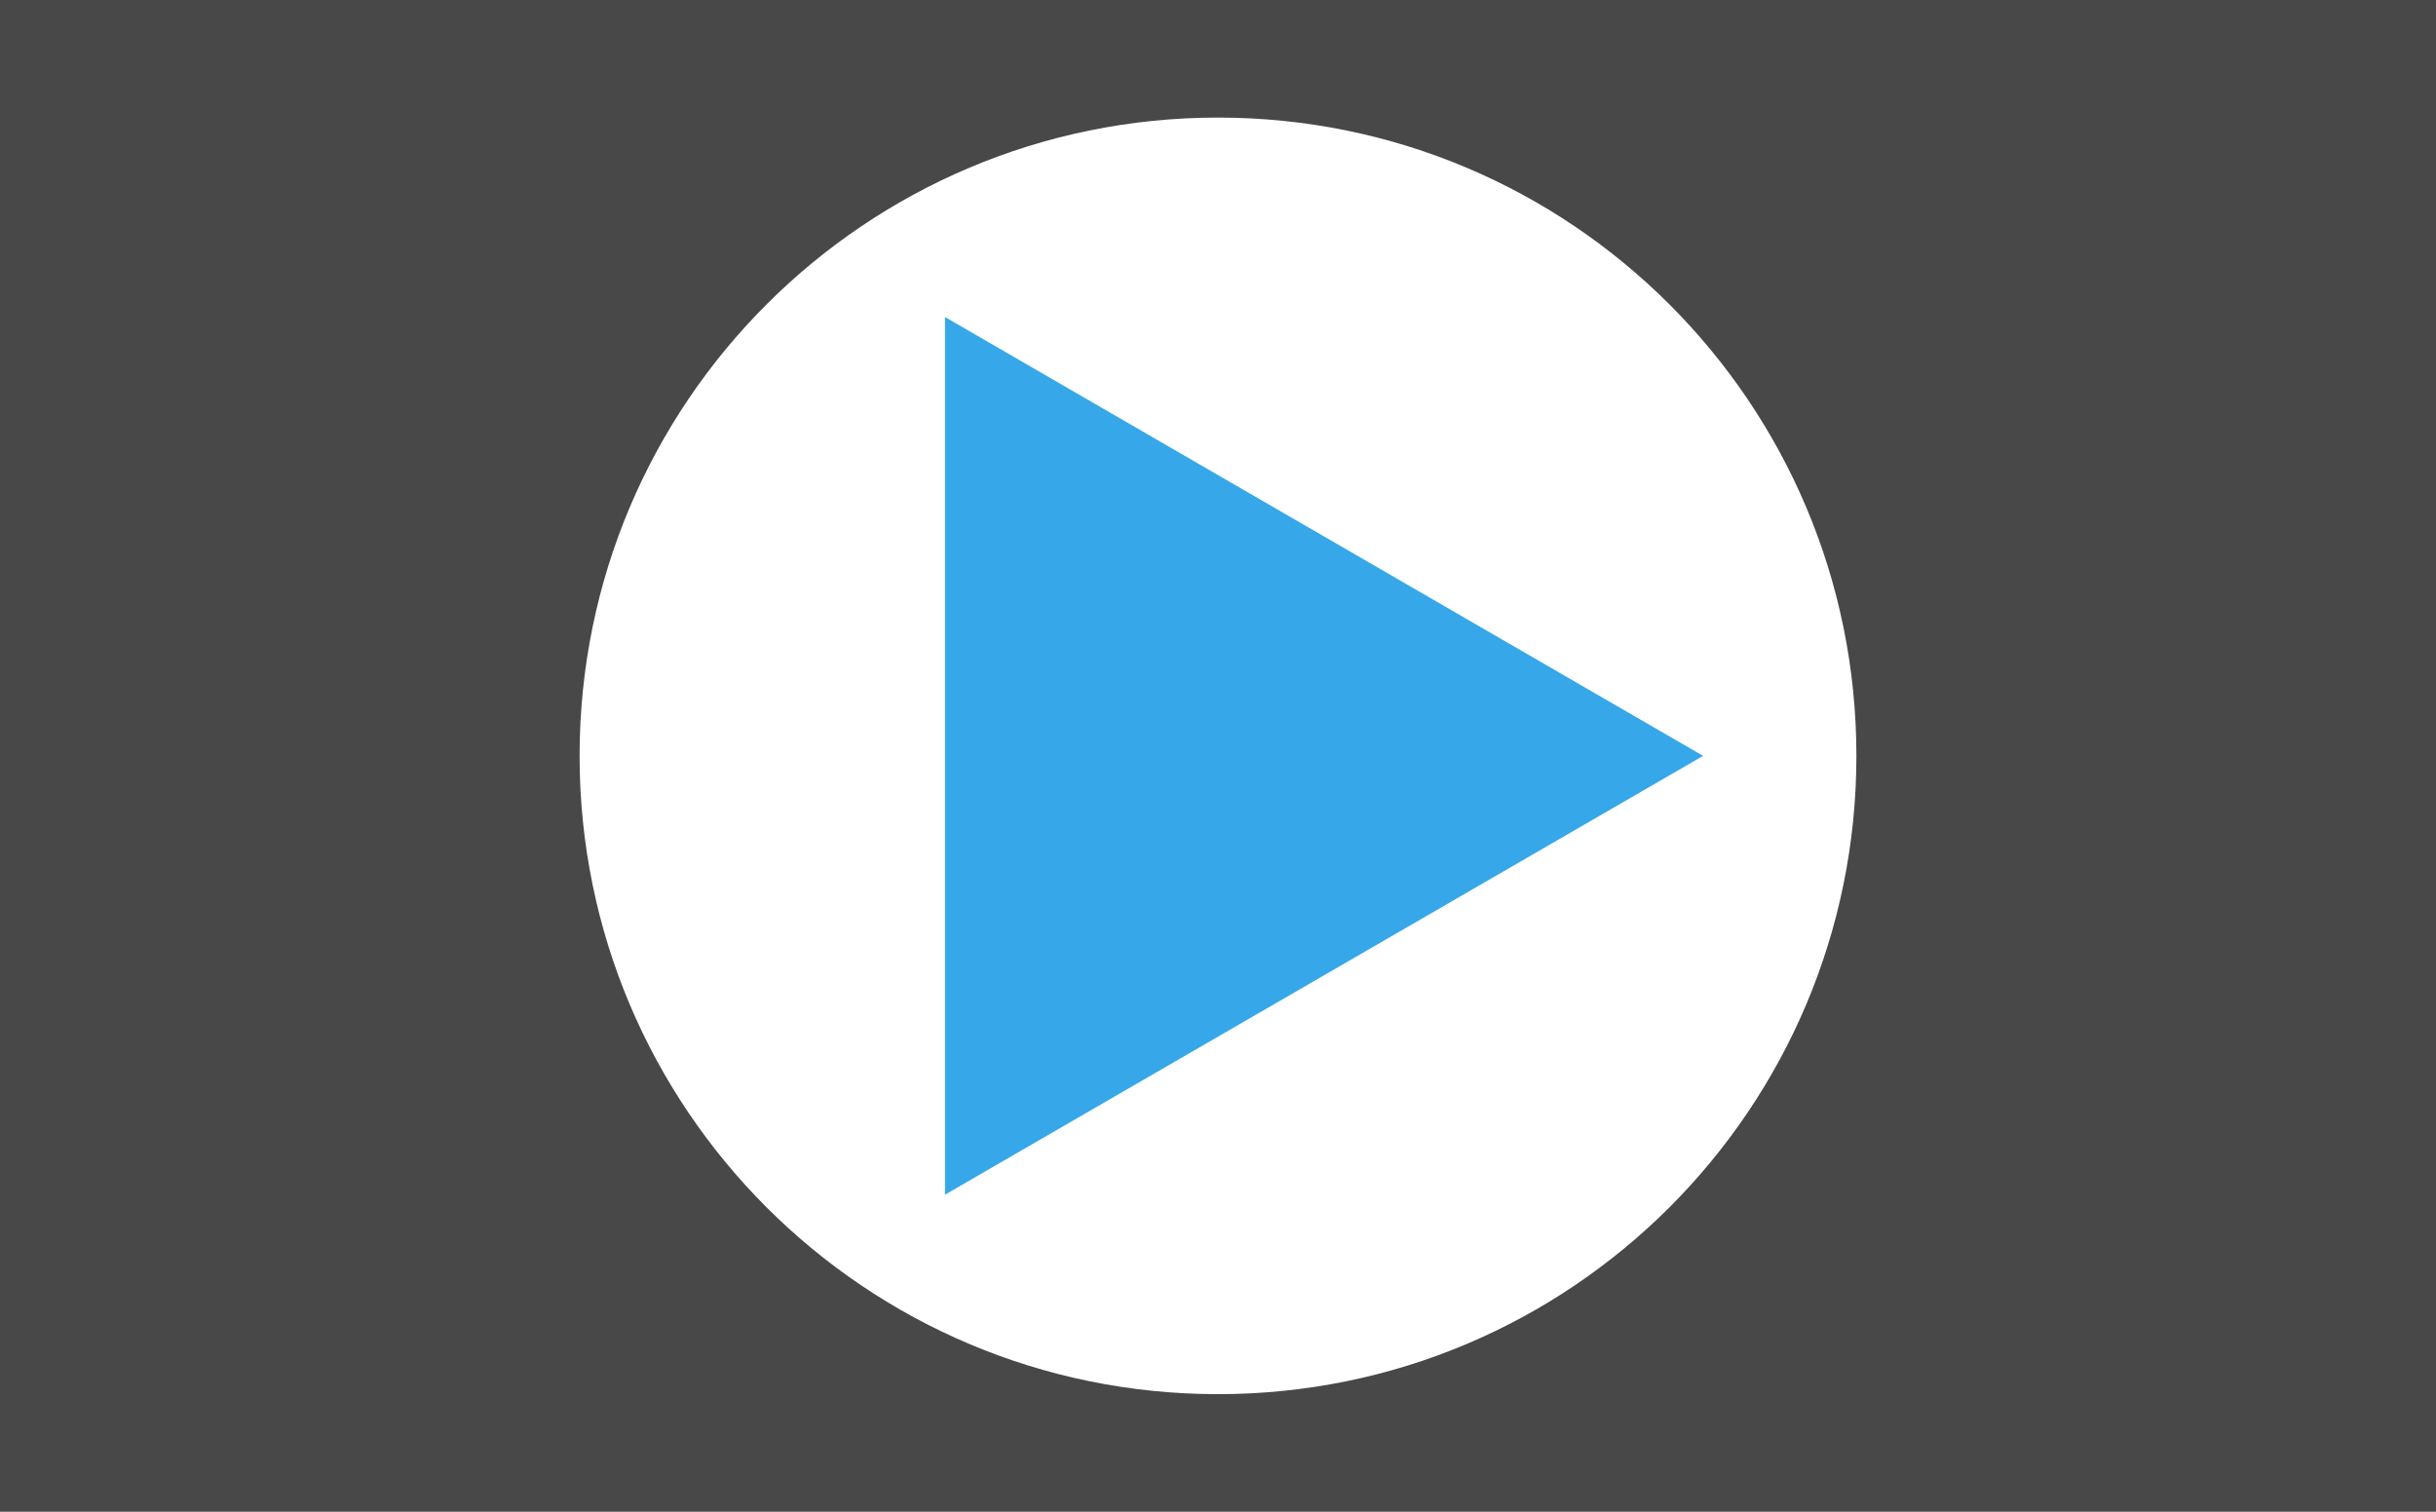 <?xml version="1.0" encoding="utf-8"?>
<!-- Generator: Adobe Illustrator 24.2.3, SVG Export Plug-In . SVG Version: 6.00 Build 0)  -->
<svg version="1.1" xmlns="http://www.w3.org/2000/svg" xmlns:xlink="http://www.w3.org/1999/xlink" x="0px" y="0px"
	 viewBox="0 0 116 72" style="enable-background:new 0 0 116 72;" xml:space="preserve">
<style type="text/css">
	.st0{fill:#B3B3B3;}
	.st1{fill:#FFFFFF;}
	.st2{fill:#E9E9E6;}
	.st3{opacity:0.5;}
	.st4{fill:none;stroke:#000000;stroke-width:0.344;stroke-linecap:round;stroke-linejoin:round;stroke-miterlimit:10;}
	.st5{fill:none;stroke:#000000;stroke-width:0.688;stroke-linecap:round;stroke-linejoin:round;stroke-miterlimit:10;}
	.st6{fill:none;stroke:#000000;stroke-linecap:round;stroke-linejoin:round;stroke-miterlimit:10;}
	.st7{fill:#E6E7E5;}
	.st8{fill:none;stroke:#000000;stroke-width:0.5;stroke-linecap:round;stroke-linejoin:round;stroke-miterlimit:10;}
	.st9{clip-path:url(#SVGID_6_);fill:url(#SVGID_7_);}
	.st10{opacity:0.4;clip-path:url(#SVGID_6_);}
	.st11{fill:#D6D6D6;}
	.st12{fill:#C0C0C0;}
	.st13{clip-path:url(#SVGID_6_);fill:url(#SVGID_8_);}
	.st14{opacity:0.7;clip-path:url(#SVGID_6_);}
	.st15{filter:url(#Adobe_OpacityMaskFilter);}
	.st16{mask:url(#SVGID_9_);}
	.st17{fill:#DF4E10;}
	.st18{clip-path:url(#SVGID_6_);}
	.st19{filter:url(#Adobe_OpacityMaskFilter_1_);}
	.st20{mask:url(#SVGID_10_);}
	.st21{fill:none;stroke:#F5F5F5;stroke-width:3.92;stroke-miterlimit:10;}
	.st22{opacity:0.5;clip-path:url(#SVGID_6_);fill:url(#SVGID_14_);}
	.st23{clip-path:url(#SVGID_6_);fill:#AAAAAA;}
	.st24{clip-path:url(#SVGID_6_);fill:#939393;}
	.st25{clip-path:url(#SVGID_6_);fill:#D6D6D6;}
	.st26{clip-path:url(#SVGID_6_);fill:#C0C0C0;}
	.st27{clip-path:url(#SVGID_6_);fill:none;stroke:#EBEBEB;stroke-width:2.477;stroke-miterlimit:10;}
	.st28{opacity:0.6;clip-path:url(#SVGID_6_);fill:#636363;}
	.st29{opacity:0.9;clip-path:url(#SVGID_6_);fill:#C0C0C0;}
	.st30{opacity:0.57;fill:url(#SVGID_15_);}
	.st31{opacity:0.57;fill:url(#SVGID_16_);}
	.st32{opacity:0.57;fill:url(#SVGID_17_);}
	.st33{opacity:0.57;fill:url(#SVGID_18_);}
	.st34{opacity:0.57;fill:url(#SVGID_19_);}
	.st35{opacity:0.57;fill:url(#SVGID_20_);}
	.st36{opacity:0.57;fill:url(#SVGID_21_);}
	.st37{opacity:0.88;fill:url(#SVGID_22_);}
	.st38{opacity:0.88;fill:url(#SVGID_23_);}
	.st39{opacity:0.88;fill:url(#SVGID_24_);}
	.st40{opacity:0.88;fill:url(#SVGID_25_);}
	.st41{opacity:0.57;fill:url(#SVGID_26_);}
	.st42{opacity:0.57;fill:url(#SVGID_27_);}
	.st43{opacity:0.57;fill:url(#SVGID_28_);}
	.st44{opacity:0.57;fill:url(#SVGID_29_);}
	.st45{opacity:0.57;fill:url(#SVGID_30_);}
	.st46{opacity:0.57;fill:url(#SVGID_31_);}
	.st47{opacity:0.57;fill:url(#SVGID_32_);}
	.st48{opacity:0.88;fill:url(#SVGID_33_);}
	.st49{opacity:0.88;fill:url(#SVGID_34_);}
	.st50{opacity:0.88;fill:url(#SVGID_35_);}
	.st51{opacity:0.88;fill:url(#SVGID_36_);}
	.st52{opacity:0.5;clip-path:url(#SVGID_6_);}
	.st53{opacity:0.57;fill:url(#SVGID_37_);}
	.st54{opacity:0.57;fill:url(#SVGID_38_);}
	.st55{opacity:0.57;fill:url(#SVGID_39_);}
	.st56{opacity:0.57;fill:url(#SVGID_40_);}
	.st57{opacity:0.57;fill:url(#SVGID_41_);}
	.st58{opacity:0.57;fill:url(#SVGID_42_);}
	.st59{opacity:0.57;fill:url(#SVGID_43_);}
	.st60{opacity:0.88;fill:url(#SVGID_44_);}
	.st61{opacity:0.88;fill:url(#SVGID_45_);}
	.st62{opacity:0.88;fill:url(#SVGID_46_);}
	.st63{opacity:0.88;fill:url(#SVGID_47_);}
	.st64{opacity:0.57;fill:url(#SVGID_48_);}
	.st65{opacity:0.57;fill:url(#SVGID_49_);}
	.st66{opacity:0.57;fill:url(#SVGID_50_);}
	.st67{opacity:0.57;fill:url(#SVGID_51_);}
	.st68{opacity:0.57;fill:url(#SVGID_52_);}
	.st69{opacity:0.57;fill:url(#SVGID_53_);}
	.st70{opacity:0.57;fill:url(#SVGID_54_);}
	.st71{opacity:0.88;fill:url(#SVGID_55_);}
	.st72{opacity:0.88;fill:url(#SVGID_56_);}
	.st73{opacity:0.88;fill:url(#SVGID_57_);}
	.st74{opacity:0.88;fill:url(#SVGID_58_);}
	.st75{opacity:0.57;fill:url(#SVGID_59_);}
	.st76{opacity:0.57;fill:url(#SVGID_60_);}
	.st77{opacity:0.57;fill:url(#SVGID_61_);}
	.st78{opacity:0.57;fill:url(#SVGID_62_);}
	.st79{opacity:0.57;fill:url(#SVGID_63_);}
	.st80{opacity:0.57;fill:url(#SVGID_64_);}
	.st81{opacity:0.57;fill:url(#SVGID_65_);}
	.st82{opacity:0.88;fill:url(#SVGID_66_);}
	.st83{opacity:0.88;fill:url(#SVGID_67_);}
	.st84{opacity:0.88;fill:url(#SVGID_68_);}
	.st85{opacity:0.88;fill:url(#SVGID_69_);}
	.st86{fill:none;stroke:#FFFFFF;stroke-width:3.92;stroke-miterlimit:10;}
	.st87{filter:url(#Adobe_OpacityMaskFilter_2_);}
	.st88{mask:url(#SVGID_70_);}
	.st89{fill:#636363;}
	.st90{fill:#7C7C7C;}
	.st91{fill:#292929;}
	.st92{opacity:0.5;fill:#7C7C7C;}
	.st93{opacity:0.6;fill:#7C7C7C;}
	.st94{clip-path:url(#SVGID_6_);fill:#FFFFFF;}
	.st95{opacity:0.9;fill:#292929;}
	.st96{opacity:0.9;fill:#939393;}
	.st97{fill:#F5F5F5;}
	.st98{filter:url(#Adobe_OpacityMaskFilter_3_);}
	.st99{mask:url(#SVGID_71_);}
	.st100{filter:url(#Adobe_OpacityMaskFilter_4_);}
	.st101{mask:url(#SVGID_74_);}
	.st102{opacity:0.5;fill:url(#SVGID_75_);}
	.st103{filter:url(#Adobe_OpacityMaskFilter_5_);}
	.st104{mask:url(#SVGID_76_);}
	.st105{filter:url(#Adobe_OpacityMaskFilter_6_);}
	.st106{mask:url(#SVGID_79_);}
	.st107{opacity:0.5;fill:url(#SVGID_80_);}
	.st108{filter:url(#Adobe_OpacityMaskFilter_7_);}
	.st109{mask:url(#SVGID_81_);}
	.st110{filter:url(#Adobe_OpacityMaskFilter_8_);}
	.st111{mask:url(#SVGID_84_);}
	.st112{fill:#555555;}
	.st113{filter:url(#Adobe_OpacityMaskFilter_9_);}
	.st114{mask:url(#SVGID_85_);}
	.st115{filter:url(#Adobe_OpacityMaskFilter_10_);}
	.st116{mask:url(#SVGID_86_);}
	.st117{fill-rule:evenodd;clip-rule:evenodd;fill:#DF4E10;}
	.st118{filter:url(#Adobe_OpacityMaskFilter_11_);}
	.st119{mask:url(#SVGID_87_);}
	.st120{filter:url(#Adobe_OpacityMaskFilter_12_);}
	.st121{mask:url(#SVGID_88_);}
	.st122{fill:url(#SVGID_89_);}
	.st123{fill:url(#SVGID_90_);}
	.st124{fill:url(#SVGID_91_);}
	.st125{fill:url(#SVGID_92_);}
	.st126{fill:#DF4E10;stroke:#FFFFFF;stroke-width:6.86;stroke-miterlimit:10;}
	.st127{fill-rule:evenodd;clip-rule:evenodd;fill:#DF4E10;stroke:#FFFFFF;stroke-width:6.86;stroke-miterlimit:10;}
	.st128{clip-path:url(#SVGID_94_);}
	.st129{opacity:0.8;}
	.st130{fill:url(#SVGID_95_);stroke:#FFFFFF;stroke-width:5.096;stroke-miterlimit:10;}
	.st131{fill:url(#SVGID_96_);stroke:#FFFFFF;stroke-width:5.096;stroke-miterlimit:10;}
	.st132{fill:url(#SVGID_97_);stroke:#FFFFFF;stroke-width:5.096;stroke-miterlimit:10;}
	.st133{fill:url(#SVGID_98_);stroke:#FFFFFF;stroke-width:5.096;stroke-miterlimit:10;}
	.st134{fill:url(#SVGID_99_);stroke:#FFFFFF;stroke-width:5.096;stroke-miterlimit:10;}
	.st135{fill:#484848;}
	.st136{filter:url(#Adobe_OpacityMaskFilter_13_);}
	.st137{mask:url(#SVGID_100_);}
	.st138{opacity:0.3;clip-path:url(#SVGID_102_);fill:#36A7E9;}
	.st139{opacity:0.3;clip-path:url(#SVGID_104_);fill:#36A7E9;}
	.st140{opacity:0.3;clip-path:url(#SVGID_106_);fill:#36A7E9;}
	.st141{opacity:0.3;clip-path:url(#SVGID_108_);fill:#36A7E9;}
	.st142{opacity:0.3;clip-path:url(#SVGID_110_);fill:#36A7E9;}
	.st143{opacity:0.3;clip-path:url(#SVGID_112_);fill:#36A7E9;}
	.st144{opacity:0.3;clip-path:url(#SVGID_114_);fill:#36A7E9;}
	.st145{fill:#5691CE;}
	.st146{fill:#36A7E9;}
	.st147{fill:#239D46;}
	.st148{clip-path:url(#SVGID_116_);fill:url(#SVGID_117_);}
	.st149{opacity:0.4;clip-path:url(#SVGID_116_);}
	.st150{clip-path:url(#SVGID_116_);fill:url(#SVGID_118_);}
	.st151{opacity:0.7;clip-path:url(#SVGID_116_);}
	.st152{filter:url(#Adobe_OpacityMaskFilter_14_);}
	.st153{mask:url(#SVGID_119_);}
	.st154{clip-path:url(#SVGID_116_);}
	.st155{filter:url(#Adobe_OpacityMaskFilter_15_);}
	.st156{mask:url(#SVGID_120_);}
	.st157{opacity:0.5;clip-path:url(#SVGID_116_);fill:url(#SVGID_124_);}
	.st158{clip-path:url(#SVGID_116_);fill:#AAAAAA;}
	.st159{clip-path:url(#SVGID_116_);fill:#939393;}
	.st160{clip-path:url(#SVGID_116_);fill:#D6D6D6;}
	.st161{clip-path:url(#SVGID_116_);fill:#C0C0C0;}
	.st162{clip-path:url(#SVGID_116_);fill:none;stroke:#EBEBEB;stroke-width:2.477;stroke-miterlimit:10;}
	.st163{opacity:0.6;clip-path:url(#SVGID_116_);fill:#636363;}
	.st164{opacity:0.9;clip-path:url(#SVGID_116_);fill:#C0C0C0;}
	.st165{opacity:0.57;fill:url(#SVGID_125_);}
	.st166{opacity:0.57;fill:url(#SVGID_126_);}
	.st167{opacity:0.57;fill:url(#SVGID_127_);}
	.st168{opacity:0.57;fill:url(#SVGID_128_);}
	.st169{opacity:0.57;fill:url(#SVGID_129_);}
	.st170{opacity:0.57;fill:url(#SVGID_130_);}
	.st171{opacity:0.57;fill:url(#SVGID_131_);}
	.st172{opacity:0.88;fill:url(#SVGID_132_);}
	.st173{opacity:0.88;fill:url(#SVGID_133_);}
	.st174{opacity:0.88;fill:url(#SVGID_134_);}
	.st175{opacity:0.88;fill:url(#SVGID_135_);}
	.st176{opacity:0.57;fill:url(#SVGID_136_);}
	.st177{opacity:0.57;fill:url(#SVGID_137_);}
	.st178{opacity:0.57;fill:url(#SVGID_138_);}
	.st179{opacity:0.57;fill:url(#SVGID_139_);}
	.st180{opacity:0.57;fill:url(#SVGID_140_);}
	.st181{opacity:0.57;fill:url(#SVGID_141_);}
	.st182{opacity:0.57;fill:url(#SVGID_142_);}
	.st183{opacity:0.88;fill:url(#SVGID_143_);}
	.st184{opacity:0.88;fill:url(#SVGID_144_);}
	.st185{opacity:0.88;fill:url(#SVGID_145_);}
	.st186{opacity:0.88;fill:url(#SVGID_146_);}
	.st187{opacity:0.5;clip-path:url(#SVGID_116_);}
	.st188{opacity:0.57;fill:url(#SVGID_147_);}
	.st189{opacity:0.57;fill:url(#SVGID_148_);}
	.st190{opacity:0.57;fill:url(#SVGID_149_);}
	.st191{opacity:0.57;fill:url(#SVGID_150_);}
	.st192{opacity:0.57;fill:url(#SVGID_151_);}
	.st193{opacity:0.57;fill:url(#SVGID_152_);}
	.st194{opacity:0.57;fill:url(#SVGID_153_);}
	.st195{opacity:0.88;fill:url(#SVGID_154_);}
	.st196{opacity:0.88;fill:url(#SVGID_155_);}
	.st197{opacity:0.88;fill:url(#SVGID_156_);}
	.st198{opacity:0.88;fill:url(#SVGID_157_);}
	.st199{opacity:0.57;fill:url(#SVGID_158_);}
	.st200{opacity:0.57;fill:url(#SVGID_159_);}
	.st201{opacity:0.57;fill:url(#SVGID_160_);}
	.st202{opacity:0.57;fill:url(#SVGID_161_);}
	.st203{opacity:0.57;fill:url(#SVGID_162_);}
	.st204{opacity:0.57;fill:url(#SVGID_163_);}
	.st205{opacity:0.57;fill:url(#SVGID_164_);}
	.st206{opacity:0.88;fill:url(#SVGID_165_);}
	.st207{opacity:0.88;fill:url(#SVGID_166_);}
	.st208{opacity:0.88;fill:url(#SVGID_167_);}
	.st209{opacity:0.88;fill:url(#SVGID_168_);}
	.st210{opacity:0.57;fill:url(#SVGID_169_);}
	.st211{opacity:0.57;fill:url(#SVGID_170_);}
	.st212{opacity:0.57;fill:url(#SVGID_171_);}
	.st213{opacity:0.57;fill:url(#SVGID_172_);}
	.st214{opacity:0.57;fill:url(#SVGID_173_);}
	.st215{opacity:0.57;fill:url(#SVGID_174_);}
	.st216{opacity:0.57;fill:url(#SVGID_175_);}
	.st217{opacity:0.88;fill:url(#SVGID_176_);}
	.st218{opacity:0.88;fill:url(#SVGID_177_);}
	.st219{opacity:0.88;fill:url(#SVGID_178_);}
	.st220{opacity:0.88;fill:url(#SVGID_179_);}
	.st221{filter:url(#Adobe_OpacityMaskFilter_16_);}
	.st222{mask:url(#SVGID_180_);}
	.st223{clip-path:url(#SVGID_116_);fill:#FFFFFF;}
	.st224{filter:url(#Adobe_OpacityMaskFilter_17_);}
	.st225{mask:url(#SVGID_181_);}
	.st226{filter:url(#Adobe_OpacityMaskFilter_18_);}
	.st227{mask:url(#SVGID_184_);}
	.st228{opacity:0.5;fill:url(#SVGID_185_);}
	.st229{filter:url(#Adobe_OpacityMaskFilter_19_);}
	.st230{mask:url(#SVGID_186_);}
	.st231{filter:url(#Adobe_OpacityMaskFilter_20_);}
	.st232{mask:url(#SVGID_189_);}
	.st233{opacity:0.5;fill:url(#SVGID_190_);}
	.st234{filter:url(#Adobe_OpacityMaskFilter_21_);}
	.st235{mask:url(#SVGID_191_);}
	.st236{filter:url(#Adobe_OpacityMaskFilter_22_);}
	.st237{mask:url(#SVGID_194_);}
	.st238{filter:url(#Adobe_OpacityMaskFilter_23_);}
	.st239{mask:url(#SVGID_195_);}
	.st240{filter:url(#Adobe_OpacityMaskFilter_24_);}
	.st241{mask:url(#SVGID_196_);}
	.st242{filter:url(#Adobe_OpacityMaskFilter_25_);}
	.st243{mask:url(#SVGID_197_);}
	.st244{filter:url(#Adobe_OpacityMaskFilter_26_);}
	.st245{mask:url(#SVGID_198_);}
	.st246{fill:url(#SVGID_199_);}
	.st247{fill:url(#SVGID_200_);}
	.st248{fill:url(#SVGID_201_);}
	.st249{fill:url(#SVGID_202_);}
	.st250{clip-path:url(#SVGID_204_);}
	.st251{fill:none;stroke:#239C46;stroke-width:2;stroke-miterlimit:10;}
	.st252{fill:#239C46;}
	.st253{fill:none;stroke:#239D46;stroke-width:2;stroke-miterlimit:10;}
	.st254{fill:url(#SVGID_207_);stroke:#FFFFFF;stroke-width:5.096;stroke-miterlimit:10;}
	.st255{fill:url(#SVGID_208_);stroke:#FFFFFF;stroke-width:5.096;stroke-miterlimit:10;}
	.st256{fill:url(#SVGID_209_);stroke:#FFFFFF;stroke-width:5.096;stroke-miterlimit:10;}
	.st257{fill:url(#SVGID_210_);stroke:#FFFFFF;stroke-width:5.096;stroke-miterlimit:10;}
	.st258{fill:url(#SVGID_211_);stroke:#FFFFFF;stroke-width:5.096;stroke-miterlimit:10;}
	.st259{fill:url(#SVGID_212_);stroke:#FFFFFF;stroke-width:5.096;stroke-miterlimit:10;}
	.st260{fill:url(#SVGID_213_);stroke:#FFFFFF;stroke-width:5.096;stroke-miterlimit:10;}
	.st261{fill:url(#SVGID_214_);stroke:#FFFFFF;stroke-width:5.096;stroke-miterlimit:10;}
	.st262{fill:url(#SVGID_215_);stroke:#FFFFFF;stroke-width:5.096;stroke-miterlimit:10;}
	.st263{fill:url(#SVGID_216_);stroke:#FFFFFF;stroke-width:5.096;stroke-miterlimit:10;}
	.st264{fill:url(#SVGID_217_);stroke:#FFFFFF;stroke-width:5.096;stroke-miterlimit:10;}
	.st265{fill:url(#SVGID_218_);stroke:#FFFFFF;stroke-width:5.096;stroke-miterlimit:10;}
	.st266{fill:url(#SVGID_219_);stroke:#FFFFFF;stroke-width:5.096;stroke-miterlimit:10;}
	.st267{fill:url(#SVGID_220_);stroke:#FFFFFF;stroke-width:5.096;stroke-miterlimit:10;}
	.st268{fill:url(#SVGID_221_);stroke:#FFFFFF;stroke-width:5.096;stroke-miterlimit:10;}
	.st269{fill:url(#SVGID_222_);}
	.st270{fill:url(#SVGID_223_);}
	.st271{fill:url(#SVGID_224_);}
	.st272{fill:url(#SVGID_225_);}
	.st273{fill:url(#SVGID_226_);}
	.st274{fill:url(#SVGID_227_);}
	.st275{fill:url(#SVGID_228_);}
	.st276{fill:url(#SVGID_229_);}
</style>
<g id="bg">
	<rect y="-2" class="st135" width="118.5" height="76"/>
	<g>
		<g>
			<g>
				<path class="st1" d="M88.4,36c0,16.8-13.6,30.4-30.4,30.4c-16.8,0-30.4-13.6-30.4-30.4C27.6,19.2,41.2,5.6,58,5.6
					C74.8,5.6,88.4,19.2,88.4,36z"/>
			</g>
		</g>
		<polygon class="st146" points="45,15.1 81.1,36 45,56.9 		"/>
	</g>
</g>
<g id="icon">
</g>
<g id="logo">
</g>
<g id="圖層_4">
</g>
</svg>
